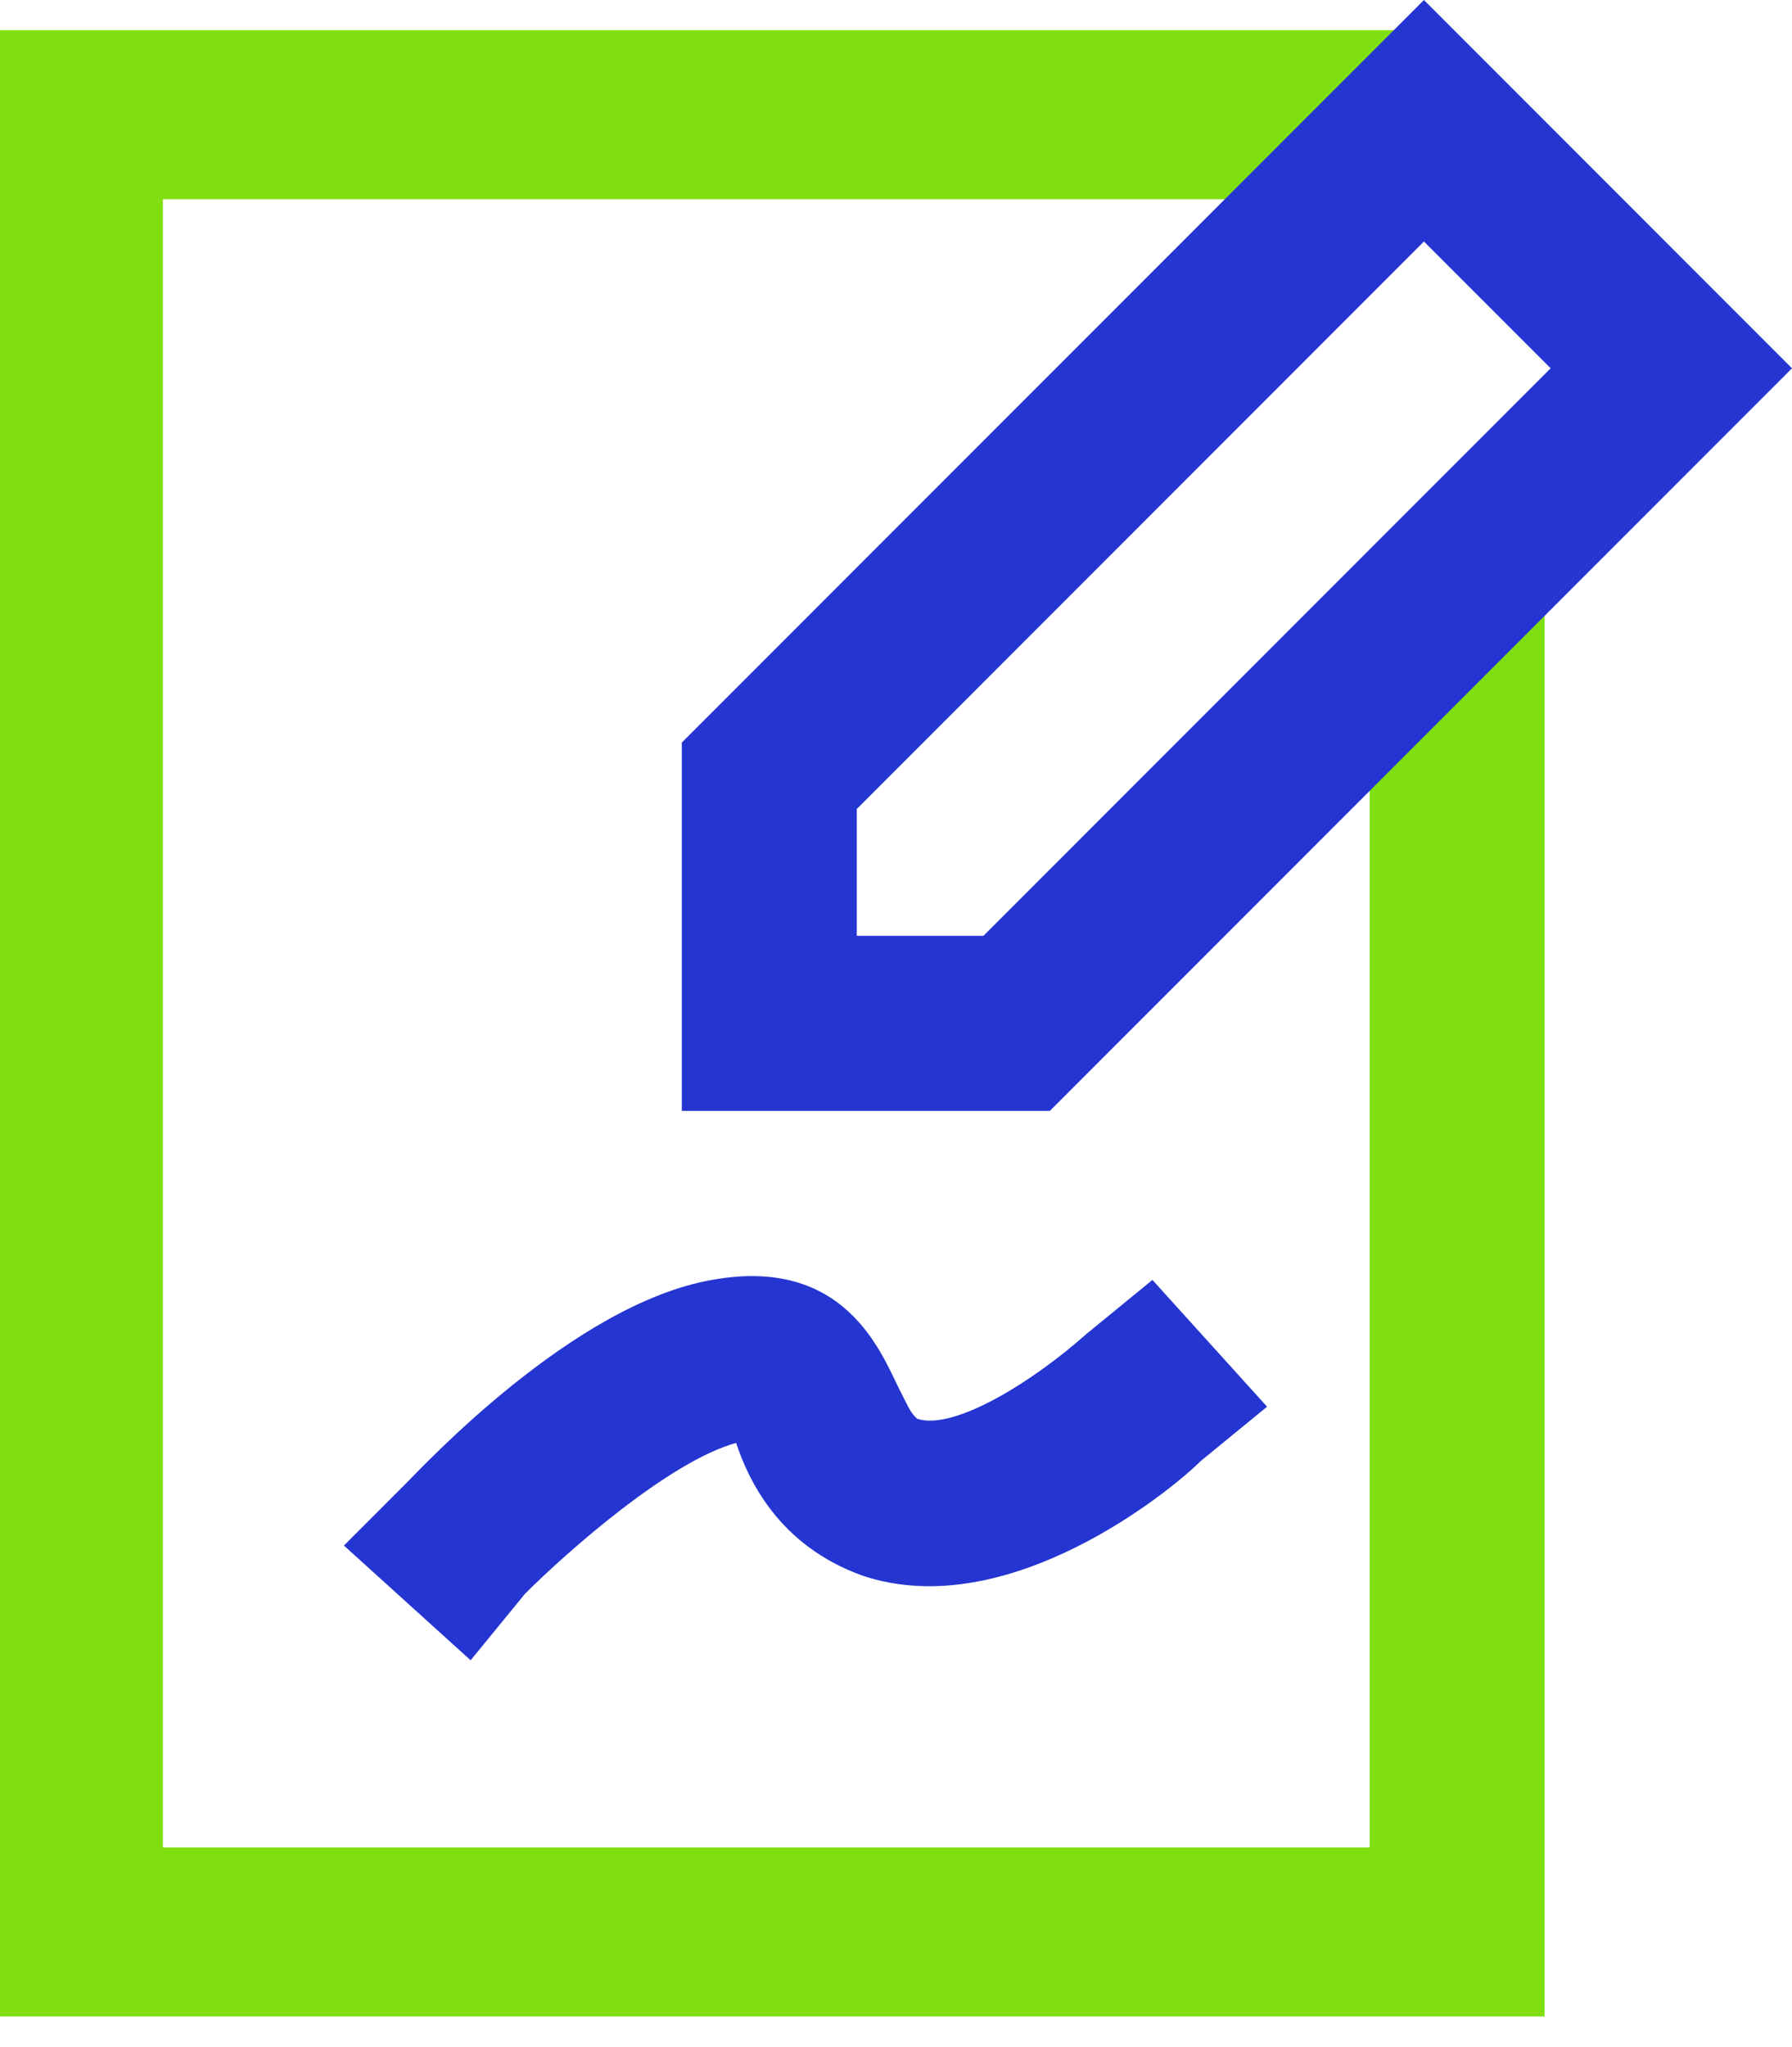 <?xml version="1.0" encoding="utf-8"?>
<!-- Generator: Adobe Illustrator 17.1.0, SVG Export Plug-In . SVG Version: 6.00 Build 0)  -->
<!DOCTYPE svg PUBLIC "-//W3C//DTD SVG 1.1//EN" "http://www.w3.org/Graphics/SVG/1.1/DTD/svg11.dtd">
<svg version="1.1" id="Слой_1" xmlns="http://www.w3.org/2000/svg" xmlns:xlink="http://www.w3.org/1999/xlink" x="0px" y="0px"
	 viewBox="0 0 29.7 33.9" enable-background="new 0 0 29.7 33.9" xml:space="preserve">
<g>
	
		<rect x="76.1" y="-23.2" transform="matrix(0.707 0.707 -0.707 0.707 8.8 -64.767)" fill="#2435D1" width="12.9" height="2.8"/>
	<path fill="#80DF11" d="M70.7-45.5c-6.5,0-11.8,5.3-11.8,11.8c0,6.5,5.3,11.8,11.8,11.8c6.5,0,11.8-5.3,11.8-11.8
		C82.5-40.2,77.2-45.5,70.7-45.5z M70.7-24.7c-4.9,0-9-4-9-9c0-4.9,4-9,9-9s9,4,9,9C79.6-28.7,75.6-24.7,70.7-24.7z"/>
</g>
<g>
	<path fill="#80DF11" d="M72.1,4.1C63.2,4.1,56,11.3,56,20.2c0,8.9,7.2,16.1,16.1,16.1s16.1-7.2,16.1-16.1
		C88.2,11.3,80.9,4.1,72.1,4.1z M72.1,33.4c-7.3,0-13.3-6-13.3-13.3c0-7.3,6-13.3,13.3-13.3s13.3,6,13.3,13.3
		C85.3,27.5,79.4,33.4,72.1,33.4z"/>
	<polygon fill="#2435D1" points="74.6,26.3 65,16.7 67,14.7 74.6,22.3 91.9,5 93.9,7 	"/>
</g>
<g>
	<path fill="#80DF11" d="M-86.4-20.4c-1.5-3.1-3.6-6.3-6.3-9.4l-0.8-1l-1.1,0.8c-2.6,1.8-4.5,1.7-6.6-0.4c-2.1-2.1-2.2-4-0.4-6.6
		l0.8-1.1l-1-0.8c-3.2-2.7-6.3-4.8-9.4-6.3l-1.2-0.6l-0.7,1.1c-4.2,7-2.7,14,4.7,21.4c4.7,4.7,9.2,7,13.7,7c2.6,0,5.1-0.8,7.7-2.3
		l1.1-0.7L-86.4-20.4z M-106.3-25.3c-7.6-7.6-6.8-13.1-4.9-16.8c2.2,1.2,4.4,2.7,6.7,4.5c-1.8,3.3-1.3,6.3,1.4,9.1
		c2.8,2.8,5.8,3.2,9.1,1.4c1.8,2.3,3.3,4.5,4.5,6.7C-93.2-18.5-98.7-17.7-106.3-25.3z"/>
	<path fill="#2435D1" d="M-84.4-31.9h-2.8c0-6.9-5.6-12.5-12.5-12.5v-2.8C-91.3-47.2-84.4-40.4-84.4-31.9z"/>
	<path fill="#2435D1" d="M-90.6-31.9h-2.8c0-3.4-2.8-6.2-6.2-6.2V-41C-94.7-41-90.6-36.9-90.6-31.9z"/>
</g>
<g>
	<path fill="#80DF11" d="M-145,33.9h-18.9V17.9l-3.1-3.9l2.2-1.8l3.7,4.6V31h13.2V16.9l3.7-4.6l2.2,1.8l-3.1,3.9V33.9z M-147.7,9.2
		h-8.3V6.4h8.3V9.2z"/>
	<path fill="#2435D1" d="M-150.2,28.4h-3v-2.8h3V28.4z M-155.7,28.4h-3v-2.8h3V28.4z M-150.2,22.8h-3V20h3V22.8z M-155.7,22.8h-3V20
		h3V22.8z M-141.6,14.6h-25.7V0.9h25.7V14.6z M-164.5,11.8h20v-8h-20V11.8z"/>
</g>
<g>
	<path fill="#80DF11" d="M-26.7-18.2h-12.4v-11.4h-20.5v-14.3h32.9V-18.2z M-36.3-21.1h6.7v-20h-27.2v8.6h20.5V-21.1z"/>
	<path fill="#2435D1" d="M-31.7-35.5h-2.8v-8.4h2.8V-35.5z M-41.7-35.5h-2.8v-8.4h2.8V-35.5z M-51.8-35.5h-2.8v-8.4h2.8V-35.5z
		 M-36.7-38.5h-2.8v-5.4h2.8V-38.5z M-46.8-38.5h-2.8v-5.4h2.8V-38.5z"/>
</g>
<g>
	<path fill="#80DF11" d="M-177.6-14.1l4.9-8.9c-1.8-2.3-2.8-5-2.8-7.8c0-8,8.1-14.6,18.1-14.6s18.1,6.5,18.1,14.6
		s-8.1,14.6-18.1,14.6c-3.2,0-6.3-0.7-9-1.9L-177.6-14.1z M-166.2-21.3l0.5,0.3c2.5,1.2,5.3,1.9,8.3,1.9c8.4,0,15.2-5.3,15.2-11.7
		s-6.8-11.7-15.2-11.7s-15.2,5.3-15.2,11.7c0,2.4,0.9,4.7,2.7,6.7l0.7,0.8l-2.2,4L-166.2-21.3z"/>
	<rect x="-153.3" y="-31.8" fill="#2435D1" width="3" height="2.8"/>
	<rect x="-158.9" y="-31.8" fill="#2435D1" width="3" height="2.8"/>
	<rect x="-164.4" y="-31.8" fill="#2435D1" width="3" height="2.8"/>
</g>
<g>
	<path fill="#80DF11" d="M24.3-33.9v-1.4H1.4v1.4H0v19.2h25.7v-19.2H24.3z M22.9-17.5h-20v-15h20V-17.5z"/>
	<rect x="16.9" y="-22.9" fill="#2435D1" width="3" height="2.8"/>
	<rect x="11.4" y="-22.9" fill="#2435D1" width="3" height="2.8"/>
	<rect x="16.9" y="-28.5" fill="#2435D1" width="3" height="2.8"/>
	<rect x="11.4" y="-28.5" fill="#2435D1" width="3" height="2.8"/>
	<rect x="5.8" y="-28.5" fill="#2435D1" width="3" height="2.8"/>
	<rect x="11.4" y="-41.4" fill="#80DF11" width="8.3" height="2.8"/>
	<rect x="5.8" y="-22.9" fill="#2435D1" width="3" height="2.8"/>
	<path fill="#2435D1" d="M0-47.5v15.1h25.7v-15.1H0z M22.9-35.3h-20v-9.4h20V-35.3z"/>
</g>
<g>
	<polygon fill="#80DF11" points="-106.1,32.7 -113.5,25.3 -102.8,14.6 -100.8,16.6 -109.5,25.3 -106.1,28.7 -97.4,19.9 -95.4,21.9 	
		"/>
	<path fill="#2435D1" d="M-82.4,7.8l-0.8-2l-6.4,6.4l-2.7-0.7L-93,8.7l6.4-6.4l-2-0.8c-4.1-1.6-8.9-0.7-12,2.5
		c-4.4,4.4-4.4,11.4,0,15.8c2.2,2.2,5,3.3,7.9,3.3c2.9,0,5.7-1.1,7.9-3.3C-81.7,16.6-80.7,11.9-82.4,7.8z M-86.9,17.8
		c-3.2,3.2-8.5,3.2-11.8,0c-3.2-3.2-3.2-8.5,0-11.8c1.6-1.6,3.7-2.4,5.9-2.4c0.3,0,0.5,0,0.8,0l-4.3,4.3l1.6,5.9l5.9,1.6l4.3-4.3
		C-84.2,13.5-85.1,16-86.9,17.8z"/>
</g>
<g>
	<polygon fill="#80DF11" points="25.6,33.4 -0.1,33.4 -0.1,0.5 23.6,0.5 23.6,3.3 2.7,3.3 2.7,30.6 22.7,30.6 22.7,9.8 25.6,9.8 	
		"/>
	<path fill="#2435D1" d="M7.8,27.5l-2.1-1.9l1-1c0.3-0.3,2.8-3,5.1-3.4c2.2-0.4,2.8,1.2,3.1,1.8c0.2,0.4,0.2,0.4,0.3,0.5
		c0.6,0.2,1.9-0.6,2.8-1.4l1.1-0.9l1.9,2.1l-1.1,0.9c-0.5,0.5-3.2,2.7-5.6,1.9c-1.4-0.5-1.9-1.6-2.1-2.2c-1.1,0.3-2.8,1.8-3.5,2.5
		L7.8,27.5z"/>
	<path fill="#2435D1" d="M23.6,0L11.3,12.3v6.1h6.1L29.7,6.1L23.6,0z M16.3,15.5h-2.1v-2.1L23.6,4l2.1,2.1L16.3,15.5z"/>
</g>
<g>
	<path fill="#80DF11" d="M-26.7,28.7h-2.9v-2.8h0.1v-9.4L-41.4,5.9h-15.4v21.4h-2.8V3.1h19.3l13.6,12.2V28.7z M-37.9,28.7h-12.1
		v-2.8h12.1V28.7z"/>
	<path fill="#2435D1" d="M-33.7,21.8c-3.1,0-5.5,2.5-5.5,5.5s2.5,5.5,5.5,5.5s5.5-2.5,5.5-5.5S-30.7,21.8-33.7,21.8z M-33.7,30
		c-1.5,0-2.7-1.2-2.7-2.7s1.2-2.7,2.7-2.7s2.7,1.2,2.7,2.7S-32.2,30-33.7,30z"/>
	<path fill="#2435D1" d="M-54.1,21.8c-3.1,0-5.5,2.5-5.5,5.5s2.5,5.5,5.5,5.5s5.5-2.5,5.5-5.5S-51,21.8-54.1,21.8z M-54.1,30
		c-1.5,0-2.7-1.2-2.7-2.7s1.2-2.7,2.7-2.7s2.7,1.2,2.7,2.7S-52.6,30-54.1,30z"/>
	<polygon fill="#2435D1" points="-26.7,17.3 -42.3,17.3 -42.3,3.1 -39.5,3.1 -39.5,14.5 -26.7,14.5 	"/>
</g>
</svg>
